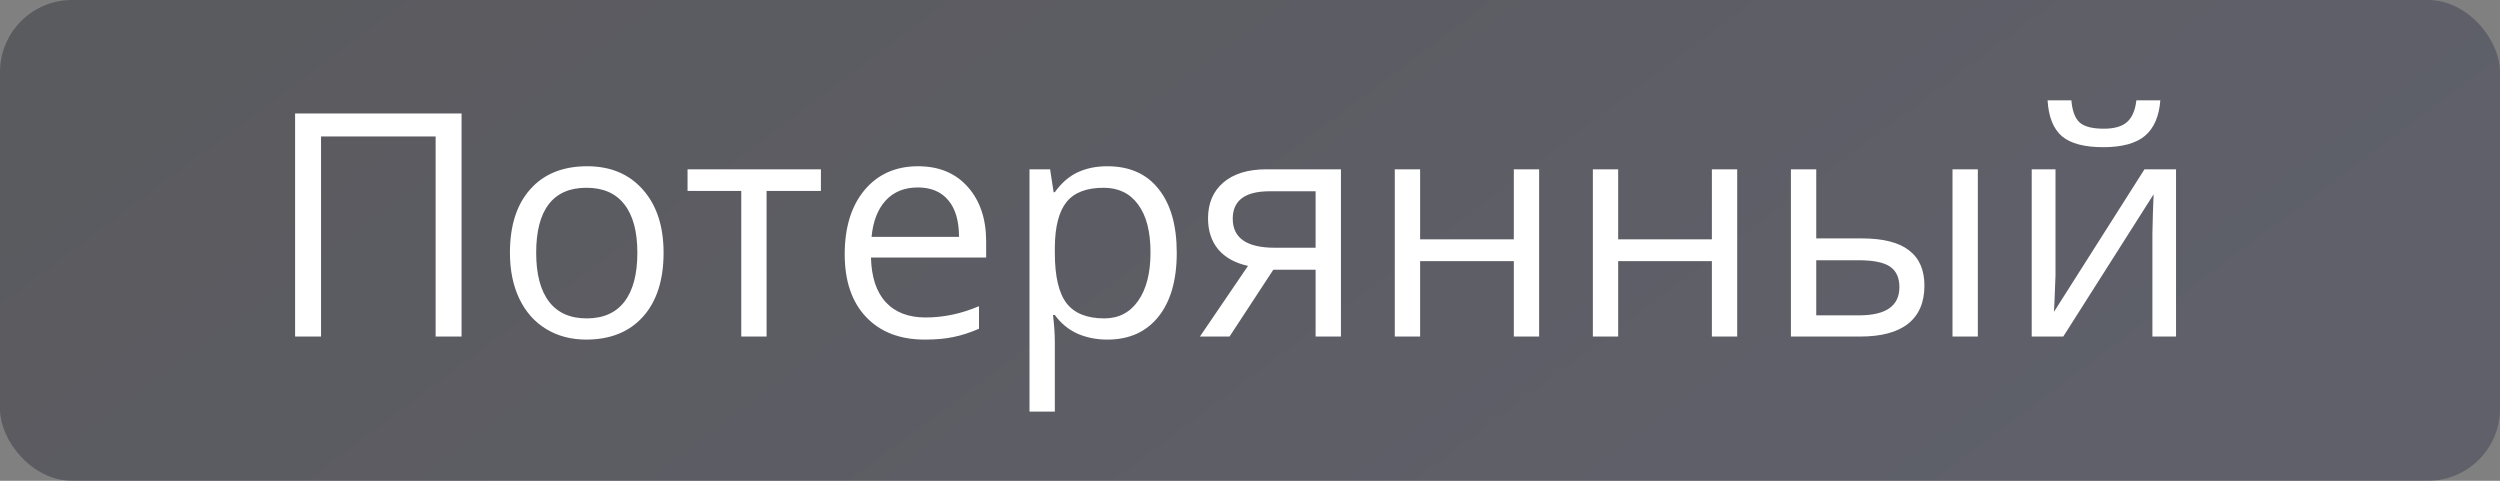 <?xml version="1.0" encoding="UTF-8"?> <svg xmlns="http://www.w3.org/2000/svg" width="104" height="20" viewBox="0 0 104 20" fill="none"><rect x="0" y="0" width="104" height="20" fill="#808080" stroke="none"/> <rect opacity="0.4" width="104" height="20" rx="3" fill="url(#paint0_linear)"></rect> <path d="M19.201 14H18.122V5.678H13.355V14H12.276V4.72H19.201V14ZM27.605 10.515C27.605 11.649 27.32 12.536 26.748 13.175C26.177 13.81 25.388 14.127 24.381 14.127C23.759 14.127 23.206 13.981 22.724 13.689C22.242 13.397 21.869 12.978 21.607 12.432C21.345 11.886 21.213 11.247 21.213 10.515C21.213 9.381 21.497 8.499 22.064 7.868C22.631 7.233 23.418 6.916 24.425 6.916C25.399 6.916 26.171 7.24 26.742 7.887C27.318 8.535 27.605 9.411 27.605 10.515ZM22.305 10.515C22.305 11.404 22.483 12.081 22.838 12.546C23.194 13.012 23.716 13.245 24.406 13.245C25.096 13.245 25.619 13.014 25.974 12.553C26.334 12.087 26.514 11.408 26.514 10.515C26.514 9.631 26.334 8.96 25.974 8.503C25.619 8.042 25.092 7.811 24.394 7.811C23.704 7.811 23.183 8.037 22.832 8.49C22.481 8.943 22.305 9.618 22.305 10.515ZM34.15 7.944H31.89V14H30.836V7.944H28.602V7.043H34.15V7.944ZM38.466 14.127C37.438 14.127 36.626 13.814 36.029 13.188C35.436 12.561 35.14 11.692 35.14 10.579C35.14 9.457 35.415 8.566 35.965 7.906C36.52 7.246 37.262 6.916 38.193 6.916C39.065 6.916 39.755 7.204 40.263 7.779C40.77 8.351 41.024 9.106 41.024 10.045V10.712H36.232C36.253 11.529 36.458 12.149 36.848 12.572C37.241 12.995 37.794 13.207 38.504 13.207C39.253 13.207 39.994 13.05 40.726 12.737V13.676C40.354 13.837 40 13.951 39.666 14.019C39.336 14.091 38.936 14.127 38.466 14.127ZM38.181 7.798C37.622 7.798 37.176 7.98 36.841 8.344C36.511 8.708 36.317 9.212 36.257 9.855H39.895C39.895 9.191 39.746 8.683 39.45 8.332C39.154 7.976 38.731 7.798 38.181 7.798ZM46.065 14.127C45.612 14.127 45.197 14.044 44.82 13.879C44.448 13.71 44.135 13.452 43.881 13.105H43.805C43.855 13.511 43.881 13.896 43.881 14.26V17.123H42.827V7.043H43.684L43.83 7.995H43.881C44.152 7.614 44.467 7.339 44.827 7.17C45.186 7.001 45.599 6.916 46.065 6.916C46.987 6.916 47.698 7.231 48.197 7.862C48.701 8.492 48.953 9.377 48.953 10.515C48.953 11.658 48.697 12.546 48.185 13.181C47.677 13.812 46.97 14.127 46.065 14.127ZM45.912 7.811C45.201 7.811 44.687 8.008 44.37 8.401C44.052 8.795 43.889 9.421 43.881 10.28V10.515C43.881 11.493 44.044 12.193 44.37 12.616C44.696 13.035 45.218 13.245 45.938 13.245C46.538 13.245 47.008 13.001 47.347 12.515C47.69 12.028 47.861 11.357 47.861 10.502C47.861 9.635 47.69 8.971 47.347 8.509C47.008 8.044 46.53 7.811 45.912 7.811ZM51.149 14H49.917L51.917 11.061C51.38 10.943 50.967 10.714 50.679 10.376C50.396 10.033 50.254 9.603 50.254 9.087C50.254 8.452 50.468 7.953 50.895 7.589C51.322 7.225 51.919 7.043 52.685 7.043H55.783V14H54.729V11.22H52.971L51.149 14ZM51.282 9.1C51.282 9.904 51.866 10.306 53.034 10.306H54.729V7.957H52.818C51.794 7.957 51.282 8.338 51.282 9.1ZM59.077 7.043V9.957H62.975V7.043H64.028V14H62.975V10.864H59.077V14H58.023V7.043H59.077ZM67.316 7.043V9.957H71.214V7.043H72.268V14H71.214V10.864H67.316V14H66.263V7.043H67.316ZM75.556 9.918H77.454C78.338 9.918 78.992 10.084 79.415 10.414C79.842 10.739 80.056 11.228 80.056 11.88C80.056 12.578 79.83 13.107 79.377 13.467C78.928 13.822 78.266 14 77.39 14H74.502V7.043H75.556V9.918ZM82.278 14H81.224V7.043H82.278V14ZM75.556 10.826V13.118H77.339C78.457 13.118 79.015 12.726 79.015 11.943C79.015 11.554 78.886 11.271 78.628 11.093C78.37 10.915 77.93 10.826 77.308 10.826H75.556ZM85.509 7.043V11.455L85.464 12.61L85.445 12.972L89.21 7.043H90.523V14H89.54V9.747L89.559 8.909L89.59 8.084L85.832 14H84.519V7.043H85.509ZM87.496 6.123C86.713 6.123 86.141 5.972 85.782 5.672C85.422 5.367 85.221 4.868 85.179 4.174H86.169C86.207 4.614 86.321 4.921 86.512 5.094C86.706 5.268 87.043 5.354 87.521 5.354C87.957 5.354 88.278 5.261 88.486 5.075C88.697 4.889 88.826 4.589 88.873 4.174H89.87C89.819 4.842 89.605 5.335 89.228 5.653C88.852 5.966 88.274 6.123 87.496 6.123Z" fill="white"></path> <defs> <linearGradient id="paint0_linear" x1="1.39411e-06" y1="7.628" x2="38.76" y2="59.52" gradientUnits="userSpaceOnUse"> <stop stop-color="#21222D"></stop> <stop offset="1" stop-color="#2D3049"></stop> </linearGradient> </defs> </svg> 